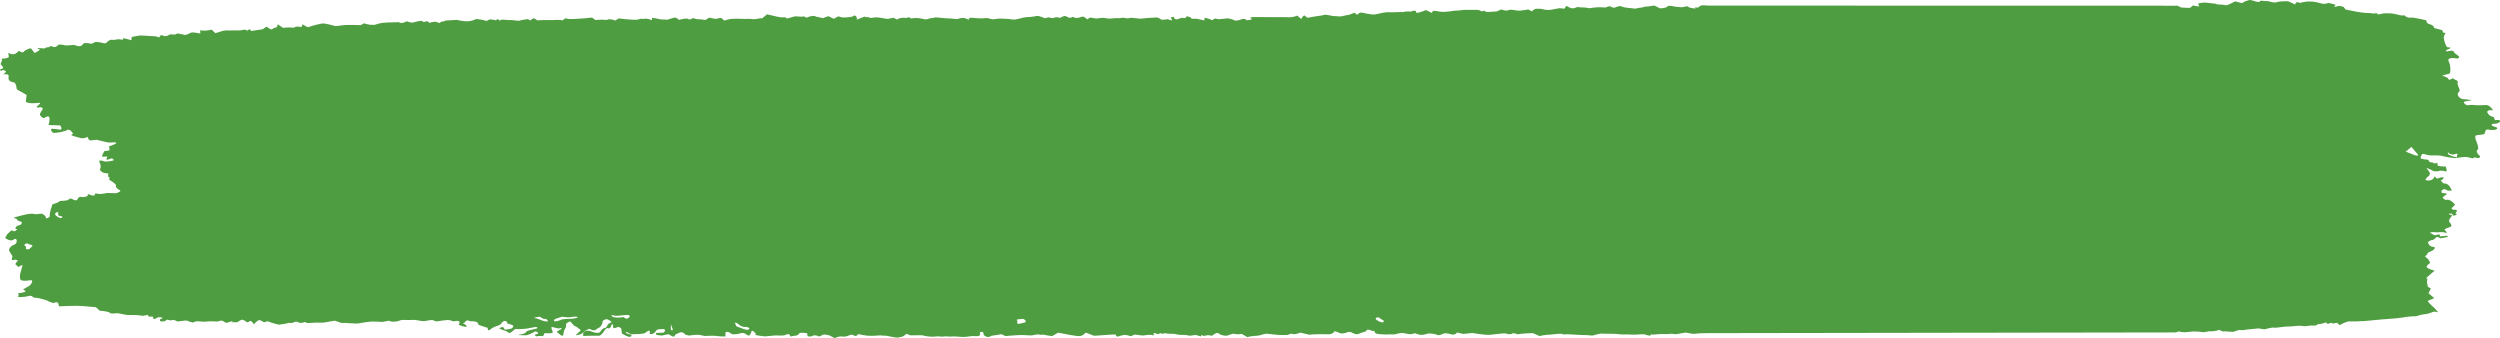<?xml version="1.0" encoding="UTF-8"?> <svg xmlns="http://www.w3.org/2000/svg" width="377" height="51" viewBox="0 0 377 51" fill="none"> <path d="M88.872 49.579C88.487 49.711 88.021 50.001 87.837 50.223C87.654 50.444 86.721 50.648 86.864 50.505C87.007 50.361 87.479 49.935 87.564 49.84C87.651 49.746 87.132 49.5 87.038 49.342L86.899 49.271L86.562 49.098C86.349 48.856 86.104 48.588 86.015 48.499C85.927 48.409 85.484 48.703 85.359 48.848L85.364 48.981L85.366 49.063C85.405 49.173 85.309 49.45 85.152 49.681C84.996 49.912 84.953 50.602 84.892 50.616C84.831 50.632 84.618 50.609 84.552 50.533C84.487 50.459 84.142 50.196 83.989 50.087C83.836 49.979 84.542 49.718 84.627 49.627C84.708 49.538 84.704 49.385 84.435 49.505C84.167 49.624 83.385 49.282 83.216 49.314C83.046 49.347 83.234 49.74 83.303 49.866L83.329 49.984L83.354 50.105C83.343 50.231 82.964 50.295 82.513 50.246L82.145 50.26L82.082 50.261C82.023 50.537 81.891 50.729 81.789 50.687C81.687 50.644 81.145 50.66 80.817 50.727L80.807 50.715L80.609 50.461C80.953 50.423 81.196 50.309 81.149 50.208C81.103 50.107 80.772 49.883 80.567 50.036C80.361 50.189 79.612 50.56 79.306 50.56C79 50.56 78.164 50.544 78.161 50.527C78.159 50.508 78.322 50.447 78.529 50.432C78.736 50.417 79.336 50.236 79.337 50.067C79.337 49.899 80.202 49.706 80.366 49.684C80.528 49.662 81.002 49.534 81.068 49.471L81.043 49.426C81.013 49.37 80.867 49.283 80.818 49.293C79.992 49.455 79.177 49.647 78.285 49.625L77.684 49.61C77.394 49.884 77.036 50.153 76.887 50.207C76.739 50.261 76.421 49.975 76.347 49.938C76.273 49.902 75.923 49.785 75.762 49.738C75.602 49.692 75.216 49.517 75.31 49.462C75.404 49.407 75.76 49.292 75.892 49.334L75.93 49.393L76.141 49.712C76.6 49.661 77.055 49.584 77.153 49.541C77.249 49.497 77.423 49.262 77.418 49.149C77.415 49.035 76.765 48.831 76.546 48.807L76.533 48.764C76.342 48.118 75.767 48.485 75.657 48.706C75.464 49.102 74.835 49.136 74.45 49.349L74.107 49.539C73.881 49.785 73.652 49.883 73.598 49.757L73.572 49.639L73.522 49.429C73.117 49.313 72.51 49.115 72.176 48.99L72.116 48.839C71.968 48.465 71.581 48.453 71.077 48.456C70.859 48.457 70.605 48.291 70.431 48.323C70.26 48.354 70.184 48.547 70.037 48.655L69.987 48.692C69.795 48.706 69.789 48.777 69.972 48.847C70.155 48.918 70.492 49.173 70.338 49.265C70.184 49.358 69.046 49.023 69.181 48.913L69.244 48.805C69.436 48.485 69.177 48.297 68.626 48.426C68.193 48.526 68.076 48.298 67.811 48.282L67.474 48.26C67.076 48.281 66.325 48.378 65.805 48.476L65.521 48.375L65.163 48.249C64.837 48.276 64.345 48.349 64.068 48.411C63.79 48.473 62.829 48.278 62.616 48.248C62.403 48.218 61.862 48.273 61.595 48.258C61.329 48.243 60.497 48.204 60.262 48.343C60.029 48.482 59.07 48.634 58.667 48.364L58.064 48.472L57.647 48.547C57.212 48.509 56.522 48.481 56.112 48.487C55.703 48.495 54.552 48.672 54.066 48.764C53.58 48.855 52.08 48.644 51.494 48.701L50.908 48.504L50.477 48.358C49.707 48.487 48.954 48.616 48.804 48.645C48.654 48.674 48.014 48.648 47.638 48.65C47.262 48.652 46.285 48.766 46.246 48.701C46.207 48.635 45.992 48.516 45.861 48.589C45.73 48.662 45.261 48.756 45.094 48.647L44.923 48.569L44.808 48.517C44.65 48.494 44.447 48.523 44.354 48.583C44.263 48.642 43.94 48.754 43.836 48.692C43.731 48.631 43.274 48.748 43.175 48.787C43.077 48.827 42.559 48.895 42.053 48.956L41.604 48.85C41.371 48.795 41.15 48.724 40.925 48.658C40.63 48.572 40.388 48.298 39.991 48.578C39.959 48.6 39.73 48.568 39.664 48.524C39.23 48.236 39.027 48.146 38.58 48.596L38.279 48.898C38.065 48.54 37.812 48.316 37.717 48.402C37.624 48.487 37.277 48.664 37.194 48.572C37.112 48.48 36.777 48.248 36.583 48.211C36.391 48.174 35.907 48.502 35.793 48.585C35.68 48.667 35.274 48.524 35.213 48.594C35.154 48.664 35.036 48.691 35.075 48.514C35.112 48.335 34.36 48.633 34.312 48.648L34.264 48.658C33.769 48.758 33.76 48.197 33.146 48.384L32.821 48.483C32.365 48.479 31.882 48.464 31.746 48.451C31.611 48.439 31.133 48.505 30.822 48.517C30.511 48.529 29.594 48.363 29.425 48.51L29.215 48.592L29.093 48.641C28.866 48.602 28.485 48.477 28.245 48.363C28.006 48.248 26.791 48.551 26.669 48.444C26.548 48.339 26.068 48.17 25.918 48.278C25.768 48.387 25.225 48.163 25.137 48.217L25.065 48.269C24.976 48.333 24.886 48.458 24.812 48.454C24.544 48.441 24.078 48.583 24.113 48.259L24.123 48.169C24.442 48.065 24.584 47.94 24.438 47.891C24.293 47.842 23.825 47.797 23.714 47.898C23.603 48 23.116 48.25 23.122 48.004L23.105 47.885C23.097 47.828 23.02 47.724 22.998 47.727L22.732 47.752C22.445 47.791 22.268 47.671 22.338 47.486L21.866 47.564L21.777 47.579C21.698 47.637 21.39 47.63 21.09 47.564C20.791 47.497 19.644 47.495 19.313 47.506C18.981 47.517 17.931 47.216 17.656 47.238C17.381 47.26 16.652 47.352 16.545 47.16C16.437 46.968 15.179 46.852 15.066 46.872L15.049 46.858L14.463 46.328C13.426 46.247 12.496 46.166 12.398 46.145C12.299 46.125 11.831 46.135 11.462 46.117C11.092 46.099 9.569 46.162 8.904 46.198L8.772 45.698C8.759 45.643 8.495 45.55 8.44 45.569L8.059 45.702C7.672 45.599 7.273 45.443 7.171 45.358C7.069 45.272 6.402 45.111 6.206 45.051C6.009 44.992 5.406 44.877 5.323 44.895C5.24 44.913 4.966 44.858 4.901 44.727L4.776 44.643C4.706 44.597 4.464 44.59 4.353 44.625C3.923 44.761 3.444 44.786 3.136 44.797C2.47 44.821 2.796 44.652 2.833 44.461C2.852 44.36 2.438 44.24 2.964 44.2C3.207 44.182 3.448 44.117 3.67 44.049C3.922 43.973 3.878 43.894 3.686 43.773L3.478 43.643C3.689 43.525 4.102 43.289 4.397 43.12C4.692 42.949 5.048 42.293 4.723 42.258L4.486 42.277L4.208 42.298C3.913 42.366 3.456 42.349 3.194 42.259C2.932 42.17 2.994 41.403 3.094 41.099C3.194 40.793 3.419 39.98 3.377 39.97C3.337 39.96 3.016 40.093 2.784 40.269L2.468 39.977L2.308 39.829C2.369 39.688 2.554 39.437 2.721 39.272L2.429 39.191L2.274 39.148C1.913 39.266 1.697 39.237 1.797 39.084L1.818 38.956L1.873 38.605C1.617 38.26 1.383 37.852 1.357 37.698C1.329 37.544 1.658 37.036 2.144 36.897C2.628 36.756 2.625 35.952 2.271 36.016L2.065 36.118L1.847 36.227C1.595 36.327 1.109 36.162 0.767 35.861L0.946 35.605C1.004 35.522 0.997 35.422 1.071 35.345C1.245 35.161 1.45 34.987 1.64 34.808C1.853 34.606 2.099 35.067 2.348 34.789L2.419 34.709C2.716 34.671 2.683 34.584 2.347 34.514L2.331 34.44C2.306 34.316 2.471 34.163 2.612 34.048C2.686 33.987 2.897 33.993 3.017 33.943C3.308 33.822 3.395 33.457 3.107 33.404C2.751 33.336 2.656 33.251 2.524 33.061L2.454 32.962C1.95 32.929 1.999 32.798 2.562 32.675C3.126 32.55 4.645 32.028 5.35 32.31L6.207 32.223C6.377 32.207 6.739 32.433 6.81 32.581L6.986 32.949C7.397 32.843 7.617 32.609 7.476 32.431L7.502 32.281C7.579 31.824 7.709 31.369 7.871 30.921L7.908 30.821C8.134 30.738 8.419 30.641 8.542 30.609C8.666 30.575 8.975 30.304 9.198 30.301C9.419 30.299 10.069 30.233 10.148 30.201C10.229 30.169 10.489 30.012 10.582 29.946C10.677 29.881 11.126 30.128 11.196 30.168C11.264 30.209 11.641 30.26 11.672 30.078C11.706 29.898 11.999 29.586 12.27 29.699C12.541 29.813 13.284 29.57 13.229 29.533C13.174 29.497 13.164 29.349 13.33 29.283L13.421 29.308C13.8 29.407 14.237 29.776 14.361 29.185L14.363 29.173C14.48 29.17 14.766 29.206 14.998 29.253C15.231 29.3 15.986 29.111 16.205 29.102C16.423 29.093 17.106 29.133 17.44 29.133C17.775 29.132 18.346 28.762 18.108 28.69C17.87 28.619 17.356 28.231 17.485 27.985C17.614 27.74 16.3 27.044 16.412 27.022C16.526 27 16.648 26.783 16.304 26.616L16.311 26.475L16.329 26.159C15.984 26.152 15.571 26.065 15.411 25.965L15.302 25.86L15.056 25.624C15.213 25.354 15.22 24.903 15.072 24.623L14.98 24.359L14.951 24.276C15.003 24.166 15.333 24.186 15.684 24.322C16.034 24.456 17.12 24.214 17.149 24.169C17.178 24.124 17.066 23.945 16.843 23.875L16.738 23.912L16.496 23.997C16.183 24.11 15.979 24.109 16.04 23.995L16.09 23.891L16.14 23.782C16.188 23.66 16.158 23.578 16.074 23.599C15.989 23.619 15.618 23.644 15.438 23.607C15.256 23.571 15.614 23.041 15.754 22.781L16.25 22.717C16.347 22.704 16.524 22.674 16.523 22.66L16.444 22.062C17.227 21.832 17.7 21.579 17.496 21.5C17.291 21.42 16.5 21.522 16.372 21.498C16.245 21.474 15.294 21.27 14.562 21.075L13.796 21.166C13.451 21.207 13.411 21.082 13.318 20.902L13.181 20.633C12.964 20.803 12.53 20.889 12.216 20.828C11.901 20.765 10.926 20.488 10.733 20.376L10.758 20.355L11.027 20.132C10.859 19.91 10.657 19.686 10.58 19.637C10.503 19.586 10.243 19.514 10.176 19.588L10.084 19.634L9.95 19.704C9.778 19.762 9.429 19.86 9.174 19.92C8.92 19.98 8.116 20.083 7.989 20.008C7.863 19.933 7.599 19.601 7.731 19.464C7.863 19.328 8.818 19.551 9.195 19.557L9.254 19.412C9.318 19.256 9.115 18.907 9.008 18.904L7.32 18.86C7.541 18.162 7.523 17.574 7.279 17.551C7.036 17.528 6.617 17.85 6.555 17.811C6.491 17.773 6.309 17.663 6.288 17.65C6.267 17.637 6.13 17.486 6.032 17.342C5.933 17.198 6.267 16.707 6.379 16.589L6.412 16.476L6.442 16.37C6.399 16.247 6.23 16.159 6.068 16.174L5.922 16.194L5.805 16.211C5.68 16.237 5.541 16.196 5.497 16.117L5.54 16.081L5.766 15.88C6.154 15.581 6.109 15.426 5.665 15.535L5.416 15.548L4.942 15.571C4.4 15.562 3.93 15.452 3.898 15.326L3.907 15.236L4.007 14.314C3.362 13.931 2.748 13.59 2.64 13.554L2.608 13.507L2.478 13.313C2.523 13.084 2.402 12.7 2.212 12.462L1.938 12.394C1.247 12.225 1.262 11.924 1.297 11.585L1.31 11.457C1.304 11.217 0.949 11.12 0.522 11.239L0.802 10.931C1.062 10.645 0.594 10.652 0.456 10.536C0.417 10.503 0.154 10.902 0.018 10.532L0 10.482C0.218 10.398 0.433 10.313 0.479 10.296C0.524 10.276 0.396 9.981 0.083 9.681L0.196 9.34C0.225 9.251 0.325 9.163 0.31 9.081L0.295 8.985C0.197 8.885 0.223 8.819 0.349 8.839C0.476 8.86 1.018 8.805 1.246 8.671C1.476 8.537 1.14 8.027 1.304 7.987L1.345 8.009C1.773 8.239 2.148 8.283 2.52 7.96L2.84 7.682C3.185 7.879 3.495 7.953 3.527 7.847C3.561 7.742 4.1 7.378 4.652 7.272L5.03 7.75L5.226 7.997C5.756 7.722 6.103 7.477 5.996 7.455C5.89 7.433 5.623 7.314 5.655 7.244L5.679 7.245C5.934 7.252 6.19 7.269 6.444 7.292L6.562 7.301C6.687 7.33 6.841 7.281 6.903 7.194C6.965 7.108 7.401 7.154 7.443 7.094C7.485 7.033 7.729 6.865 7.811 6.971C7.894 7.075 8.371 7.203 8.611 6.92L8.798 6.785L8.902 6.713C9.117 6.693 9.523 6.745 9.8 6.829C10.08 6.913 11.096 6.719 11.298 6.809C11.5 6.897 12.095 7.1 12.318 6.843L12.509 6.666L12.698 6.492C13.047 6.475 13.491 6.52 13.684 6.592C13.876 6.665 14.266 6.314 14.498 6.319C14.729 6.324 15.388 6.424 15.475 6.471C15.56 6.519 15.963 6.59 16.059 6.444C16.154 6.298 16.6 5.941 16.823 5.997C17.047 6.052 17.588 5.972 17.764 5.925C17.941 5.877 18.444 6.021 18.533 5.976L18.545 5.93L18.589 5.761C18.796 5.785 19.343 5.922 19.805 6.068L19.863 5.608L19.868 5.572C19.968 5.542 20.427 5.454 20.889 5.378C21.35 5.301 22.899 5.476 23.301 5.462L23.591 5.513C23.89 5.567 24.087 5.808 24.104 5.411C24.105 5.37 24.449 5.291 24.46 5.301C24.822 5.614 25.367 5.36 25.469 5.278C25.797 5.011 26.258 5.374 26.61 5.122L26.744 5.027C27.311 5.148 27.842 5.257 27.925 5.27C28.01 5.281 28.455 5.119 28.766 4.944C29.079 4.769 30.152 5.076 30.211 5.056V5.038L30.187 4.567C30.709 4.664 31.487 4.618 31.918 4.463L32.291 4.827L32.475 5.006C32.862 4.884 33.374 4.724 33.612 4.649L33.858 4.613L33.937 4.601C34.017 4.583 34.291 4.579 34.546 4.594C34.803 4.608 35.7 4.555 35.967 4.59C36.234 4.625 36.902 4.426 36.968 4.476C37.035 4.526 37.316 4.648 37.375 4.583L37.436 4.529L37.502 4.471C37.585 4.41 37.675 4.398 37.703 4.445C37.73 4.492 37.864 4.651 37.933 4.675L37.996 4.664L38.477 4.581C39.02 4.513 39.544 4.43 39.641 4.395L39.711 4.348L40.199 4.013C40.57 4.323 40.95 4.499 41.045 4.404C41.14 4.31 41.454 4.118 41.548 4.169C41.643 4.22 41.847 4.025 41.864 3.66L42.562 4.121L42.683 4.201C43.044 4.156 43.512 4.129 43.726 4.141C43.938 4.151 44.431 4.225 44.446 4.111C44.46 3.996 45.187 3.981 45.3 4.062C45.411 4.143 45.609 3.999 45.593 3.654L46.362 4.088C46.439 4.132 46.864 3.962 47.122 3.886L47.258 3.847C47.392 3.796 47.951 3.666 48.501 3.557C49.052 3.449 50.472 3.932 50.585 3.935C50.7 3.937 51.377 3.854 51.849 3.791C52.32 3.727 54.041 3.766 54.389 3.795L54.538 3.713L54.894 3.517C55.213 3.624 55.657 3.726 55.881 3.743L56.093 3.744L56.477 3.746C56.867 3.627 57.353 3.499 57.555 3.461C57.759 3.423 58.761 3.366 59.296 3.365L59.784 3.354L59.928 3.351C60.082 3.304 60.231 3.335 60.258 3.419C60.286 3.503 60.864 3.457 60.945 3.389C61.027 3.321 61.381 3.177 61.51 3.253C61.639 3.331 62.089 3.457 62.272 3.394C62.455 3.332 63.24 3.15 63.612 3.132L63.734 3.244C64.001 3.492 64.312 3.001 64.605 3.313L64.729 3.447C65.186 3.302 65.665 3.237 65.793 3.303C65.921 3.369 66.313 3.504 66.349 3.442C66.385 3.38 66.55 3.234 66.634 3.255C66.718 3.276 66.995 3.249 67.061 3.149C67.127 3.047 68.2 3.08 68.835 2.993L69.533 3.128C70.094 3.237 70.85 3.281 71.523 2.995L71.845 2.858C72.455 2.929 73.017 3.034 73.091 3.091C73.167 3.15 73.535 3.171 73.722 2.983C73.907 2.794 74.758 3.116 74.817 3.042C74.874 2.968 75.115 2.795 75.15 2.916C75.183 3.036 75.374 3.175 75.511 3.016C75.648 2.858 76.649 3.091 77.06 3.018L77.55 3.069L78.193 3.136C78.97 2.947 79.65 2.848 79.704 2.916C79.757 2.983 79.965 3.12 80.026 3.044C80.089 2.967 80.368 2.769 80.523 2.759L80.58 2.792L81.038 3.067C81.65 3.024 82.481 3.007 82.882 3.029C83.284 3.05 84.542 2.922 84.837 3.083L85.185 2.789C85.244 2.74 85.677 2.877 85.933 2.871L86.689 2.856C87.519 2.818 88.681 2.726 89.269 2.651L89.709 2.962L89.798 3.025C90.087 2.989 90.522 2.96 90.768 2.963C91.013 2.966 91.615 3.055 91.64 2.953C91.666 2.851 92.469 2.907 92.748 3.109L93.182 2.856L93.323 2.774C93.715 2.826 94.18 2.883 94.357 2.899C94.535 2.916 95.184 2.968 95.422 2.971H95.638C95.802 2.971 95.972 2.989 96.124 2.967C96.294 2.94 96.44 2.858 96.609 2.836L96.71 2.824C96.843 2.866 97.103 2.865 97.288 2.82C97.474 2.775 98.047 2.919 98.332 3.059L98.322 2.693V2.69C98.496 2.688 99.113 2.799 99.694 2.936L100.23 2.952L100.65 2.963C101.124 2.824 101.599 2.683 101.705 2.648C101.811 2.613 102.201 2.778 102.368 2.992L102.879 2.878C103.145 2.818 103.627 2.76 103.726 2.836C104.146 3.155 104.282 2.632 104.669 2.763L105.006 2.879C105.485 2.894 106.099 2.953 106.371 3.011L106.457 2.961L106.969 2.657C107.518 2.809 108.054 2.883 108.16 2.821C108.267 2.758 108.68 2.646 108.789 2.741C108.897 2.836 109.225 3.106 109.246 3.106C109.267 3.105 109.592 3.004 109.887 2.909C110.183 2.814 111.415 2.802 111.809 2.84C112.203 2.879 113.258 2.807 113.562 2.888C113.868 2.969 114.649 2.672 114.918 2.776L114.927 2.769L115.67 2.156C116.655 2.415 117.659 2.624 117.9 2.62C118.142 2.616 118.593 2.559 118.563 2.73C118.534 2.902 119.476 2.569 119.718 2.502C119.961 2.435 120.485 2.486 120.665 2.511C120.844 2.536 121.306 2.447 121.348 2.508C121.39 2.567 121.607 2.72 121.691 2.646C121.775 2.573 122.327 2.391 122.747 2.392L123.093 2.513L124.128 2.741L124.365 2.634C124.675 2.493 124.973 2.42 125.027 2.476C125.08 2.531 125.498 2.733 125.759 2.837L126.31 2.515L126.373 2.478C126.509 2.48 126.747 2.537 126.901 2.604C127.055 2.672 128.004 2.646 128.586 2.486L128.633 2.457L128.852 2.318C129.128 2.39 129.286 2.677 129.206 2.957L129.912 2.683L130.447 2.476C130.411 2.738 130.422 2.801 130.474 2.617C130.525 2.433 131.3 2.714 131.341 2.707C131.382 2.699 131.728 2.66 132.018 2.616C132.309 2.572 133.394 2.787 133.686 2.836C133.977 2.884 134.695 2.637 134.802 2.701C134.91 2.764 135.211 2.935 135.236 2.94C135.261 2.945 135.406 2.879 135.533 2.803C135.66 2.727 136.226 2.641 136.452 2.694L136.668 2.705C136.793 2.712 137.015 2.573 137.051 2.592L137.416 2.792C137.79 2.69 138.47 2.691 138.927 2.795L139.353 2.884L139.522 2.919C139.733 2.918 140.007 2.865 140.132 2.801C140.256 2.738 140.779 2.721 140.944 2.646C141.109 2.572 142.156 2.735 142.668 2.757L143.147 2.78L143.553 2.799C143.982 2.88 144.4 2.901 144.484 2.844C144.569 2.787 145.067 2.673 145.403 2.712L145.662 2.789C145.934 2.87 146.16 3.125 146.176 2.706C146.177 2.694 146.375 2.672 146.478 2.677C147.106 2.707 147.752 2.814 148.354 2.755L148.819 2.71C149.186 2.813 149.567 2.903 149.668 2.913C149.769 2.922 150.227 2.86 150.481 2.817C150.734 2.772 152.3 2.851 152.734 2.941C153.167 3.033 154.37 2.593 154.648 2.6C154.927 2.607 155.955 2.517 156.306 2.41C156.658 2.303 157.474 2.758 157.567 2.75C157.66 2.741 158.182 2.51 158.405 2.687L158.635 2.719C158.874 2.75 159.216 2.557 159.432 2.601L159.882 2.691C160.12 2.529 160.461 2.402 160.638 2.411L160.748 2.458L160.954 2.549C161.144 2.675 161.393 2.722 161.507 2.654C161.621 2.587 161.926 2.502 161.948 2.609C161.968 2.714 162.66 2.733 162.773 2.648C162.886 2.565 163.383 2.454 163.49 2.551C163.596 2.646 163.953 2.915 164.023 2.911L164.047 2.88C164.392 2.443 164.911 2.806 165.339 2.785L165.546 2.775C165.848 2.707 166.204 2.668 166.337 2.688C166.472 2.708 166.838 2.731 167.076 2.796C167.314 2.86 168.339 2.67 168.773 2.751L169.254 2.678C169.52 2.639 169.886 2.811 170.137 2.762L170.568 2.677C170.994 2.733 171.65 2.796 172.025 2.821L172.375 2.782L172.988 2.714C173.677 2.677 174.332 2.64 174.444 2.632C174.556 2.624 174.917 2.79 175.088 2.932C175.258 3.075 176.022 2.85 176.15 2.916C176.277 2.982 176.683 3.107 176.768 3.049L176.752 3.006C176.704 2.875 176.518 2.648 176.546 2.64L176.949 2.513C177.039 2.712 177.201 2.894 177.308 2.918C177.417 2.942 177.722 2.871 177.83 2.812C177.939 2.751 178.32 2.645 178.444 2.714C178.568 2.783 178.914 2.723 178.942 2.433L179.571 2.625L179.59 2.632C179.49 2.781 179.745 2.865 180.157 2.821C180.568 2.775 181.551 3.117 181.64 3.063L181.638 3.016L181.623 2.683C182 2.745 182.385 2.845 182.48 2.908C182.574 2.97 182.894 3.096 182.92 2.989C182.948 2.882 183.228 2.719 183.488 2.848C183.748 2.976 184.809 2.774 185.099 2.77C185.388 2.766 186.146 3.005 186.205 3.087C186.265 3.171 187.05 3.015 187.153 2.931C187.259 2.847 187.823 2.764 188.009 3.068L188.568 2.973C189.159 2.872 188.203 2.645 188.633 2.607L189.068 2.569C189.57 2.577 190.762 2.584 191.716 2.584H192.585C193.019 2.584 193.453 2.573 193.886 2.588L194.248 2.599C194.636 2.644 195.25 2.533 195.615 2.352L196.005 2.681L196.238 2.877C196.27 2.7 196.473 2.449 196.688 2.319L196.871 2.457L197.164 2.68C197.518 2.612 198.033 2.522 198.309 2.481C198.586 2.44 199.498 2.326 199.717 2.236C199.936 2.144 200.747 2.4 201.033 2.413C201.318 2.425 202.161 2.512 202.308 2.46C202.455 2.409 203.047 2.29 203.432 2.234L203.72 2.125L204.268 1.919C204.501 2.163 204.713 2.282 204.737 2.184C204.762 2.085 205.1 1.837 205.419 1.917C205.739 1.996 206.809 2.198 207.134 2.198C207.458 2.199 208.607 1.848 209.229 1.837L209.745 1.855C210.272 1.873 210.764 1.804 211.269 1.815L211.617 1.822C211.899 1.719 212.391 1.691 212.712 1.762L212.874 1.703C213.379 1.517 213.528 1.602 213.585 1.911L213.589 1.938C213.872 1.944 214.518 1.753 215.023 1.515L215.782 1.88L215.859 1.917C215.944 1.957 216.018 1.86 216.027 1.7C216.035 1.541 217.012 1.723 217.239 1.771C217.468 1.819 218.282 1.77 218.523 1.729C218.764 1.689 219.52 1.563 219.714 1.596C219.908 1.628 220.666 1.45 221.097 1.482C221.526 1.515 222.794 1.459 222.975 1.509C223.155 1.561 223.54 1.776 223.579 1.708C223.618 1.641 223.851 1.528 223.94 1.723L224.072 1.756L224.291 1.812C224.574 1.788 225.212 1.749 225.707 1.726L225.993 1.597L226.376 1.426C226.657 1.526 226.988 1.609 227.112 1.609C227.234 1.609 227.566 1.509 227.671 1.468C227.776 1.427 228.482 1.539 228.862 1.601C229.241 1.662 230.338 1.449 230.437 1.428C230.535 1.406 231.032 1.799 231.063 1.686C231.096 1.572 231.442 1.312 231.776 1.312L232.07 1.325L232.449 1.341C232.852 1.463 233.421 1.532 233.714 1.497C234.005 1.462 234.909 1.275 235.131 1.244C235.352 1.212 235.923 1.372 235.957 1.267C235.992 1.161 236.158 0.89 236.255 0.896L236.304 0.924C236.688 1.148 237.012 1.412 237.666 1.139L237.855 1.061C238.223 1.113 238.67 1.142 238.848 1.125C239.026 1.108 239.564 1.232 239.683 1.242L239.785 1.226L240.176 1.168C240.604 1.1 241.233 1.071 241.572 1.102L241.885 1.121L242.126 1.134C242.452 0.955 242.809 0.895 242.92 0.997C243.03 1.1 243.384 1.228 243.545 1.132C243.706 1.035 244.348 0.835 244.517 0.955C244.688 1.075 245.273 1.183 245.782 1.211L246.188 1.259L246.589 1.306C246.883 1.222 247.366 1.141 247.661 1.128L247.917 1.042L248.041 1.001C248.231 1.024 248.87 0.948 249.46 0.833L250.041 1.114L250.348 1.262C250.933 1.24 251.438 1.101 251.469 0.954C251.5 0.807 252.219 0.907 252.394 0.965C252.57 1.023 253.29 1.059 253.529 1.092C253.768 1.124 254.354 0.918 254.403 0.935C254.452 0.952 254.665 1.065 254.789 1.134C254.913 1.202 255.838 1.343 255.698 1.244C255.557 1.144 255.586 1.034 256.002 1.168L256.452 0.863C256.641 0.735 257.281 0.829 257.712 0.845L328.397 0.86C328.64 1.006 328.899 1.133 328.972 1.14C329.046 1.149 329.65 1.156 330.24 1.196L330.648 0.87L330.713 0.818C331.285 0.963 331.698 1.001 331.631 0.903C331.565 0.806 331.458 0.558 331.507 0.523C331.556 0.487 331.976 0.43 332.358 0.392C332.74 0.353 333.799 0.59 333.972 0.527L334.053 0.553L334.424 0.677C334.869 0.663 335.406 0.716 335.615 0.794C335.826 0.871 336.586 0.427 337.067 0.21L337.537 0.33L338.084 0.468C338.406 0.284 338.712 0.13 338.762 0.127C338.813 0.123 339.007 0.086 339.157 0.015C339.307 -0.056 339.937 0.142 340.102 0.203C340.268 0.265 340.915 0.385 340.787 0.202C340.658 0.018 341.4 0.174 341.538 0.156C341.678 0.139 342.225 0.176 342.433 0.284C342.643 0.393 343.438 0.377 343.383 0.328C343.327 0.28 344.019 0.169 345.042 0.19L345.417 0.36L346.115 0.674C346.176 0.339 346.48 0.233 346.792 0.439L347.441 0.298C348.123 0.152 348.975 0.213 349.744 0.435C350.033 0.517 350.448 0.69 350.955 0.486C351.185 0.393 351.802 0.598 352.202 0.718C352.396 0.777 351.712 0.915 352.153 1.025C352.279 1.056 352.519 0.887 352.689 0.899C352.959 0.918 353.371 0.972 353.449 1.08L353.698 1.429C354.248 1.533 354.989 1.684 355.346 1.765C355.703 1.847 356.852 1.982 357.066 1.956C357.282 1.932 357.937 2.066 358.091 2.028C358.244 1.99 358.559 1.961 358.527 2.12C358.494 2.277 359.288 2.05 359.423 2.019C359.558 1.989 360.115 2.018 360.548 2.019C360.979 2.022 362.06 2.359 362.174 2.335C362.288 2.311 362.673 2.295 362.682 2.382C362.69 2.469 363.085 2.723 363.527 2.659C363.97 2.595 365.328 2.955 365.85 3.052L366.013 3.449C366.094 3.646 366.868 3.672 367.015 4.056L367.081 4.23C367.58 4.363 368.07 4.492 368.171 4.517C368.272 4.543 368.455 4.727 368.35 4.871L368.358 4.873L368.799 5C368.627 5.212 368.499 5.547 368.515 5.744L368.558 5.931L368.651 6.325C368.784 6.756 368.98 7.12 369.089 7.135L369.194 7.14L369.306 7.146C369.429 7.145 369.538 7.18 369.548 7.223C369.559 7.268 369.32 7.391 369.083 7.468L368.888 7.553C368.843 7.572 368.877 7.677 368.918 7.73C368.936 7.753 369.063 7.757 369.138 7.752C369.18 7.748 369.21 7.694 369.255 7.689L369.508 7.662C369.79 7.638 370.009 7.671 369.994 7.734C369.981 7.796 370.198 8.095 370.509 8.257L370.714 8.436L370.845 8.55C370.867 8.781 370.583 8.886 370.215 8.784C369.846 8.682 368.956 8.764 369.258 9.252C369.56 9.741 369.625 11.065 369.324 11.127C369.022 11.188 368.202 11.392 368.308 11.411C368.414 11.431 368.812 11.599 369.085 11.728L369.188 11.88C369.49 12.327 369.683 11.645 369.993 11.871L370.171 12.002C370.544 12.102 370.743 12.301 370.614 12.442C370.485 12.584 370.863 13.323 370.938 13.67L370.696 13.993C370.433 14.34 370.918 14.935 371.532 14.969L372.051 14.999C372.632 15.07 372.88 15.138 372.602 15.151C372.324 15.163 371.538 15.295 371.538 15.415C371.538 15.534 371.818 15.904 372.161 15.863L372.486 15.834L372.669 15.816C372.867 15.815 373.186 15.839 373.378 15.87C373.57 15.902 374.533 15.834 374.987 15.842C375.44 15.853 375.981 16.584 375.923 16.646L375.682 16.623C375.206 16.578 374.953 16.809 375.137 17.046C375.263 17.211 375.378 17.419 375.605 17.503L376.104 17.689C376.135 18.007 376.264 18.197 376.39 18.11L376.517 18.091C376.647 18.07 376.86 18.087 376.938 18.14C377.014 18.189 377.021 18.329 376.956 18.39C376.739 18.584 376.44 18.7 376.006 18.663C375.924 18.656 375.742 18.765 375.735 18.828C375.725 18.895 375.836 19.002 375.944 19.035L376.294 19.141C376.703 19.237 376.69 19.434 376.264 19.58L375.889 19.595L375.585 19.606C375.147 19.448 374.791 19.534 374.794 19.798L374.729 19.974L374.634 20.229C374.218 20.307 373.679 20.383 373.437 20.396C373.194 20.409 373.254 20.959 373.412 21.256C373.57 21.552 373.857 22.526 373.607 22.602C373.355 22.679 373.579 23.193 373.728 23.282C373.876 23.373 374.122 23.678 373.926 23.762L373.678 23.827C373.467 23.882 373.209 23.594 372.975 23.85L372.946 23.882C372.738 23.857 372.356 23.771 372.097 23.694C371.838 23.616 370.821 23.752 370.391 23.82C369.962 23.888 368.542 23.602 368.195 23.499C367.847 23.394 366.565 23.455 366.295 23.418C366.027 23.382 365.341 23.128 365.257 23.232C365.173 23.336 365.001 23.703 365.035 23.85C365.068 23.997 365.896 24.076 366.092 24.075L366.18 24.127C366.364 24.239 366.211 24.524 366.744 24.481L366.831 24.474C366.974 24.679 367.299 24.702 367.55 24.524L367.606 24.922L367.617 25.003C367.934 25.075 368.474 25.125 368.818 25.117L368.882 25.361L368.935 25.56C369.018 25.788 368.939 25.91 368.763 25.832C368.586 25.753 367.934 25.701 367.828 25.764C367.722 25.827 367.212 25.899 366.939 25.779C366.667 25.658 366.032 25.287 365.936 25.372L365.96 25.411C366.112 25.673 366.476 25.946 366.416 26.183L366.348 26.458C365.916 26.77 365.676 27.091 365.814 27.171C365.951 27.251 366.538 27.233 366.762 27.104L366.916 26.954L367.016 26.856C367.044 26.717 367.106 26.614 367.157 26.626L367.178 26.646L367.501 26.944C367.89 26.789 368.308 26.694 368.427 26.733C368.546 26.773 368.509 27.03 368.066 27.223L368.351 27.535L368.47 27.666C368.784 27.606 369.188 27.789 369.368 28.072C369.546 28.354 369.775 28.671 369.691 28.721C369.607 28.771 369.173 28.791 368.919 28.651L368.682 28.529L368.651 28.512C368.52 28.52 368.345 28.598 368.262 28.686C368.178 28.773 368.085 29.072 368.304 29.087C368.523 29.1 369.17 29.222 368.977 29.309C368.783 29.395 368.296 29.731 368.374 29.839C368.453 29.948 368.779 30.216 368.883 30.137L368.974 30.122C369.285 30.069 369.747 30.292 370.089 30.711L370.231 30.885C370.035 31.082 369.822 31.279 369.76 31.321C369.696 31.363 369.68 31.54 369.863 31.616L370.032 31.617C370.477 31.62 370.62 31.712 370.43 31.959C370.378 32.029 370.255 32.137 370.29 32.159L370.489 32.287C370.429 32.434 370.169 32.529 369.911 32.5L369.796 32.297L369.749 32.216C369.111 32.179 369.131 32.295 369.795 32.475L369.535 32.837L369.398 33.029C369.293 33.251 369.304 33.493 369.423 33.566C369.543 33.639 369.783 34.012 369.613 34.152C369.442 34.29 368.636 34.483 368.624 34.614L368.704 34.704L368.858 34.877C368.988 35.1 368.983 35.213 368.847 35.129C368.711 35.045 368.177 34.967 368.02 35.008C367.864 35.048 367.296 35.044 367.101 35.01C366.905 34.977 366.353 35.054 366.45 35.108C366.548 35.161 366.909 35.374 367.068 35.447C367.228 35.52 367.736 35.337 367.792 35.333C367.85 35.33 367.959 35.425 367.929 35.577C367.899 35.729 368.72 35.568 368.876 35.548C369.031 35.53 369.281 35.663 369.009 35.746C368.737 35.83 367.989 35.98 367.931 35.902C367.872 35.824 367.569 35.71 367.48 35.721C367.39 35.73 367.024 36.18 366.875 36.171C366.725 36.161 366.239 36.338 366.118 36.585L366.263 36.834C366.398 37.067 366.588 37.217 367.016 37.242L367.1 37.248C367.206 37.313 367.173 37.488 367.029 37.633C366.885 37.778 366.192 38.058 366.111 38.121C366.029 38.184 366.046 38.434 365.945 38.449C365.845 38.465 365.758 38.613 365.724 38.632C365.69 38.652 365.762 38.773 365.931 38.874C366.1 38.973 366.465 39.413 366.441 39.67L366.256 39.813C365.748 40.204 365.868 40.407 366.589 40.644L367.146 40.828C366.786 41.094 366.375 41.446 366.233 41.608C366.09 41.77 365.654 41.977 366.05 41.996L365.998 42.361L365.977 42.511C366.017 42.728 366.079 43.055 366.114 43.238L366.325 43.361L366.578 43.509C366.495 43.688 366.331 44.006 366.213 44.214L366.465 44.428L367.088 44.957C366.561 45.178 366.114 45.369 366.092 45.381C366.07 45.395 366.449 45.902 367.086 46.42L367.552 46.937L367.686 47.084C367.426 47.036 367.181 46.994 367.139 46.991C367.099 46.986 366.866 47.034 366.716 47.103C366.567 47.173 366.028 47.343 365.902 47.352C365.776 47.362 365.183 47.43 364.9 47.523L364.629 47.604L364.303 47.7C363.924 47.661 362.987 47.75 362.221 47.897C361.453 48.043 358.967 48.153 358.542 48.23L358.146 48.267L357.74 48.304C357.313 48.373 356.239 48.446 355.353 48.465L354.54 48.467L354.124 48.469C353.71 48.574 353.131 48.831 352.835 49.037L352.455 48.699C352.404 48.653 351.737 48.806 351.731 48.794C351.531 48.434 351.132 49.057 350.848 48.721L350.75 48.605C350.32 48.787 349.805 48.904 349.607 48.865L349.565 48.887L349.168 49.102C348.658 49.069 348.074 49.101 347.872 49.175C347.67 49.249 346.84 49.093 346.634 49.118C346.427 49.143 345.447 49.243 344.921 49.241C344.396 49.24 343 49.493 342.862 49.412C342.725 49.33 341.866 49.575 341.471 49.663L341.158 49.612L340.624 49.523C340.078 49.581 339.368 49.648 339.046 49.672C338.725 49.697 337.987 49.844 337.927 49.779C337.867 49.713 337.308 49.814 337.003 49.975C336.699 50.136 335.474 49.902 335.198 49.985L335.1 49.941L334.662 49.742C334.299 49.901 333.599 49.998 333.108 49.957L332.715 50.031L332.312 50.107C331.934 50.029 331.251 49.974 330.794 49.984L330.373 50.022L329.977 50.057C329.555 50.144 328.924 50.107 328.577 49.975L328.112 50.129L257.412 50.239C256.913 50.223 255.966 50.273 255.308 50.349L254.645 50.231L254.205 50.153C253.612 50.267 252.973 50.375 252.788 50.393C252.601 50.412 251.976 50.285 251.798 50.341C251.62 50.397 251 50.377 250.586 50.369C250.174 50.361 249.109 50.514 249.069 50.452C249.028 50.391 248.915 50.384 248.902 50.566C248.889 50.748 248.053 50.413 247.882 50.408C247.71 50.405 246.952 50.427 246.595 50.46C246.238 50.493 245.272 50.399 245.015 50.434C244.758 50.47 243.822 50.373 243.488 50.34C243.152 50.307 241.955 50.355 241.598 50.309C241.24 50.261 240.293 50.593 240.131 50.606C239.969 50.618 239.467 50.52 239.272 50.533C239.078 50.546 238.509 50.518 238.083 50.495C237.658 50.471 236.426 50.398 236.275 50.398C236.124 50.398 235.745 50.496 235.625 50.38C235.505 50.263 234.486 50.395 234.154 50.423C233.823 50.452 232.626 50.514 232.167 50.68L231.602 50.429L231.19 50.245C230.51 50.234 229.477 50.308 228.892 50.411L228.3 50.253L228.211 50.23C227.951 50.421 227.483 50.46 227.172 50.318C226.859 50.177 225.324 50.442 224.648 50.492C223.973 50.541 222.158 50.239 222.061 50.225C221.963 50.211 221.3 50.293 220.677 50.354L220.089 50.219L219.745 50.14C219.545 50.403 219.163 50.535 218.897 50.435C218.63 50.335 217.894 50.192 217.725 50.291C217.558 50.391 216.905 50.625 216.766 50.52C216.627 50.413 215.915 50.26 215.34 50.297L214.946 50.414C214.499 50.545 214.095 50.516 213.751 50.39L213.362 50.246C213.059 50.37 212.667 50.431 212.491 50.386C212.315 50.34 211.685 50.238 211.506 50.215C211.327 50.192 210.723 50.295 210.513 50.387C210.304 50.48 209.611 50.386 209.426 50.425C209.239 50.464 208.492 50.413 208.261 50.409C208.032 50.405 207.405 50.318 207.387 50.22C207.368 50.121 207.239 49.845 207.151 49.88C207.063 49.916 206.818 49.926 206.76 49.838C206.704 49.752 206.322 49.687 206.13 49.743L206.025 49.904C205.94 50.035 205.528 50.085 205.283 50.189C204.582 50.486 204.564 50.487 203.823 50.136L203.706 50.081C203.541 50.023 203.28 50.043 203.126 50.126C202.971 50.207 202.316 50.366 202.101 50.249C201.886 50.133 201.249 49.885 201.219 49.988C201.188 50.091 200.844 50.386 200.522 50.41C200.2 50.433 198.545 50.329 197.467 50.479L196.421 50.237L196.096 50.162C195.545 50.375 195.006 50.46 194.899 50.352C194.793 50.243 194.293 50.448 194.235 50.483C194.178 50.517 193.686 50.529 193.188 50.524C192.692 50.519 191.272 50.355 191.084 50.325C190.896 50.295 190.195 50.473 189.967 50.566C189.74 50.658 188.602 50.625 188.129 50.852L187.575 50.537L187.246 50.35C186.856 50.428 186.35 50.423 186.119 50.339C185.888 50.254 185.206 50.604 184.959 50.629C184.714 50.654 183.976 50.496 183.951 50.402C183.926 50.308 183.578 50.117 183.263 50.296L183.033 50.451L182.767 50.629C182.465 50.551 182.103 50.527 181.962 50.574C181.821 50.623 181.368 50.695 181.343 50.593C181.318 50.492 181.184 50.456 181.098 50.731L180.559 50.582L180.277 50.505C180.04 50.551 179.707 50.605 179.535 50.624C179.364 50.643 178.727 50.471 178.521 50.501C178.315 50.533 177.592 50.496 177.368 50.403C177.145 50.31 176.347 50.361 175.993 50.296L175.683 50.254C175.551 50.237 175.268 50.37 175.244 50.35C174.978 50.139 174.852 50.322 174.639 50.383C174.54 50.41 174.315 50.262 174.131 50.215C174.099 50.207 173.934 50.304 173.932 50.353L173.93 50.398C174.049 50.449 174.108 50.514 174.063 50.543C174.017 50.573 173.792 50.554 173.633 50.513C173.476 50.471 172.813 50.503 172.51 50.584L172.235 50.583C171.807 50.582 171.214 50.386 170.988 50.495L170.548 50.703C170.192 50.579 169.745 50.49 169.554 50.504C169.362 50.518 168.735 50.673 168.565 50.757C168.397 50.843 168.242 50.464 168.214 50.446C168.185 50.427 167.788 50.442 167.336 50.474C166.882 50.507 165.422 50.608 165.092 50.629C164.763 50.649 163.84 50.099 163.72 50.179C163.599 50.258 163.312 50.645 162.808 50.684C162.303 50.725 160.378 50.318 159.561 50.166L158.846 50.577L158.65 50.69C158.157 50.626 157.648 50.534 157.518 50.486C157.39 50.437 156.862 50.518 156.645 50.445C156.427 50.371 155.708 50.567 155.596 50.578C155.483 50.59 154.849 50.563 154.444 50.528C154.037 50.493 152.382 50.587 151.647 50.69L151.028 50.401C151.013 50.394 149.53 50.625 149.51 50.637C149.433 50.681 149.367 50.755 149.278 50.768L148.902 50.82C148.554 50.702 148.297 50.524 148.328 50.424C148.359 50.324 148.252 50.037 148.109 50.037C147.966 50.037 147.663 50.114 147.772 50.209L147.785 50.31L147.803 50.437C147.796 50.63 147.485 50.742 147.112 50.686L146.787 50.683L146.527 50.681C146.253 50.733 145.711 50.792 145.325 50.813C144.939 50.833 143.802 50.681 143.574 50.746C143.345 50.811 142.586 50.668 142.37 50.745C142.154 50.822 141.429 50.69 141.311 50.729L141.191 50.741C140.625 50.793 140.113 50.784 139.523 50.662L139.01 50.556C138.286 50.566 137.508 50.57 137.282 50.567C137.057 50.564 136.829 50.224 136.547 50.449L136.398 50.574L136.316 50.643C136.237 50.723 135.852 50.837 135.462 50.899C135.073 50.96 133.904 50.66 133.71 50.634C133.513 50.607 133.12 50.635 132.988 50.592C132.857 50.55 132.309 50.599 132.141 50.614C131.974 50.63 131.236 50.658 130.871 50.63C130.506 50.602 129.551 50.434 129.534 50.389C129.516 50.344 129.309 50.442 129.105 50.7L128.48 50.476C128.308 50.414 127.842 50.714 127.485 50.744L127.176 50.77C126.809 50.67 126.232 50.773 125.892 51L125.372 50.73L125.076 50.576C124.589 50.446 124.117 50.413 124.027 50.502C123.937 50.593 123.515 50.817 123.386 50.705C123.257 50.595 122.769 50.484 122.528 50.654L122.303 50.731C122.174 50.775 121.785 50.719 121.781 50.697L121.727 50.264C121.1 50.142 120.555 50.153 120.516 50.289C120.477 50.424 120.125 50.673 119.791 50.631L119.523 50.679C119.315 50.716 119.174 50.837 119.149 50.617C119.123 50.383 118.835 50.327 118.628 50.434C118.048 50.734 117.389 50.531 116.779 50.593L116.356 50.636C115.887 50.682 115.437 50.721 115.355 50.724L115.28 50.716L114.774 50.659C114.081 50.578 113.701 50.467 113.928 50.413C114.156 50.359 113.691 50.075 113.65 49.983C113.609 49.892 113.333 49.799 113.315 49.995C113.297 50.193 113.062 50.673 112.835 50.599L112.683 50.515L112.503 50.414C112.325 50.216 111.919 50.153 111.602 50.273C111.283 50.392 110.402 50.486 110.288 50.337C110.174 50.187 109.648 49.919 109.401 50.115L109.399 50.273L109.392 50.739C108.98 50.756 108.312 50.716 107.907 50.647C107.503 50.58 106.332 50.688 106.25 50.666C106.168 50.643 105.765 50.557 105.552 50.508C105.338 50.46 104.398 50.501 103.942 50.606L103.647 50.535L103.357 50.464C103.173 50.194 102.814 50.04 102.561 50.123C102.308 50.205 101.74 50.477 101.766 50.549L101.757 50.616L101.748 50.675C101.693 50.737 101.577 50.778 101.493 50.763C101.408 50.751 101.091 50.577 100.913 50.45C100.737 50.32 99.986 50.592 99.869 50.6C99.754 50.607 99.251 50.551 99.008 50.508L98.981 50.438L98.892 50.207C99.214 50.207 99.708 50.189 99.991 50.166C100.273 50.144 100.401 49.673 100.125 49.639C99.85 49.607 99.034 49.635 99.031 49.789L98.913 49.931C98.77 50.105 98.526 50.369 98.302 50.377C97.683 50.4 98.171 50.017 97.912 49.874L97.875 49.854C97.815 49.83 97.563 49.98 97.315 50.187C97.066 50.394 95.761 50.388 95.355 50.405C94.948 50.422 94.504 49.923 94.381 50.109C94.259 50.297 95.134 50.434 95.187 50.463C95.24 50.493 95.267 50.66 95.13 50.763L94.985 50.777L94.802 50.792C94.587 50.734 94.125 50.514 93.778 50.302L93.692 49.553C93.68 49.452 93.253 49.271 93.233 49.282C92.186 49.795 92.537 49.177 92.424 48.937L92.412 48.91C92.3 48.852 92.191 48.952 92.167 49.129C92.143 49.306 91.892 49.632 91.658 49.489C91.424 49.347 91.065 49.985 90.985 50.107C90.907 50.23 90.542 50.607 90.397 50.624C90.253 50.64 89.447 50.606 88.837 50.632L88.288 50.652L88.172 50.655C88.045 50.692 87.94 50.666 87.936 50.597C87.933 50.529 87.953 50.365 87.944 50.237C87.937 50.109 88.373 49.837 88.619 49.858L88.815 49.888L88.996 49.915C89.158 50.006 89.518 50.124 89.796 50.176L90.066 50.201C90.196 50.211 90.433 50.167 90.469 50.113L90.619 49.894C90.745 49.645 91.06 49.437 91.32 49.434L91.403 49.359C91.589 49.189 91.588 48.925 91.817 48.798L92.25 48.554C92.001 48.347 91.67 48.16 91.513 48.138C91.357 48.116 90.874 48.262 90.874 48.521C90.874 48.779 90.557 49.448 90.201 49.456L89.988 49.634C89.724 49.854 89.469 49.878 89.073 49.679L88.872 49.579ZM92.777 47.609C92.482 47.539 92.221 47.503 92.198 47.529C92.175 47.555 92.256 47.703 92.427 47.799C92.597 47.895 93.503 47.95 93.988 47.81L94.445 48.072C94.468 48.086 94.639 48.036 94.698 47.994L94.853 47.882C95.055 47.704 94.982 47.53 94.691 47.495C94.398 47.46 93.073 47.678 92.777 47.609ZM84.05 47.99C83.639 48.086 83.432 48.283 83.592 48.427C83.751 48.571 84.499 48.273 84.68 48.196C84.86 48.12 85.722 48.074 86.039 48.076C86.356 48.077 87.241 47.96 87.103 47.815C86.965 47.67 86.115 47.797 85.911 47.84C85.708 47.882 85.128 47.812 84.739 47.764L84.385 47.88L84.05 47.99ZM364.273 23.438C364.608 23.518 364.753 23.442 364.599 23.27C364.445 23.097 363.904 22.475 363.632 22.151L363.142 22.567L362.777 22.876C362.376 22.771 362.264 22.729 362.53 22.782C362.795 22.834 363.94 23.359 364.273 23.438ZM154.189 48.093C153.775 48.1 153.378 48.162 153.307 48.231L153.333 48.269L153.449 48.431C153.331 48.59 153.362 48.767 153.517 48.828C153.673 48.888 154.257 48.677 154.548 48.626C154.839 48.573 154.602 48.085 154.189 48.093ZM369.401 23.187C369.184 22.942 369.068 22.941 369.144 23.185C369.22 23.427 370.207 23.698 370.496 23.716L370.521 23.47L370.532 23.359C370.773 23.128 370.492 23.113 369.91 23.324L369.707 23.27L369.401 23.187ZM81.369 47.746C80.691 47.865 80.342 47.964 80.596 47.966C80.849 47.968 81.62 48.273 81.82 48.356C82.019 48.437 82.625 48.561 82.625 48.415C82.625 48.269 82.346 47.998 82.004 48.106L81.932 48.065L81.369 47.746ZM110.928 48.65C110.782 48.632 110.857 48.897 111.094 49.24L111.418 49.353L111.815 49.491C112.2 49.672 112.68 49.774 112.88 49.719L112.941 49.637L113.014 49.535C112.984 49.372 112.605 49.267 112.173 49.303L111.935 49.222L111.664 49.131C111.468 48.923 111.075 48.669 110.928 48.65ZM208.508 48.61C208.714 48.547 208.756 48.417 208.604 48.321C208.452 48.224 208.016 47.964 207.928 47.882C207.839 47.799 207.363 47.891 207.461 48.103C207.56 48.315 208.304 48.671 208.508 48.61ZM101.244 49.094C101.185 48.846 101.15 48.818 101.168 49.035C101.186 49.251 101.083 49.834 101.342 49.818C101.6 49.802 101.304 49.343 101.244 49.094ZM9.068 32.871C9.317 32.912 9.46 32.806 9.384 32.634L9.324 32.631C8.849 32.61 8.735 32.462 8.777 32.205L8.797 32.084C8.723 31.913 8.515 31.957 8.332 32.184C8.149 32.411 8.818 32.83 9.068 32.871ZM4.906 37.103C4.895 37.007 4.72 36.902 4.518 36.869L4.347 36.818C4.195 36.771 4.127 36.601 3.877 36.759C3.681 36.885 3.529 36.962 3.84 37.111C4.095 37.234 3.615 37.632 4.239 37.6C4.467 37.589 4.665 37.313 4.855 37.148L4.906 37.103Z" fill="#4E9D40"></path> </svg> 